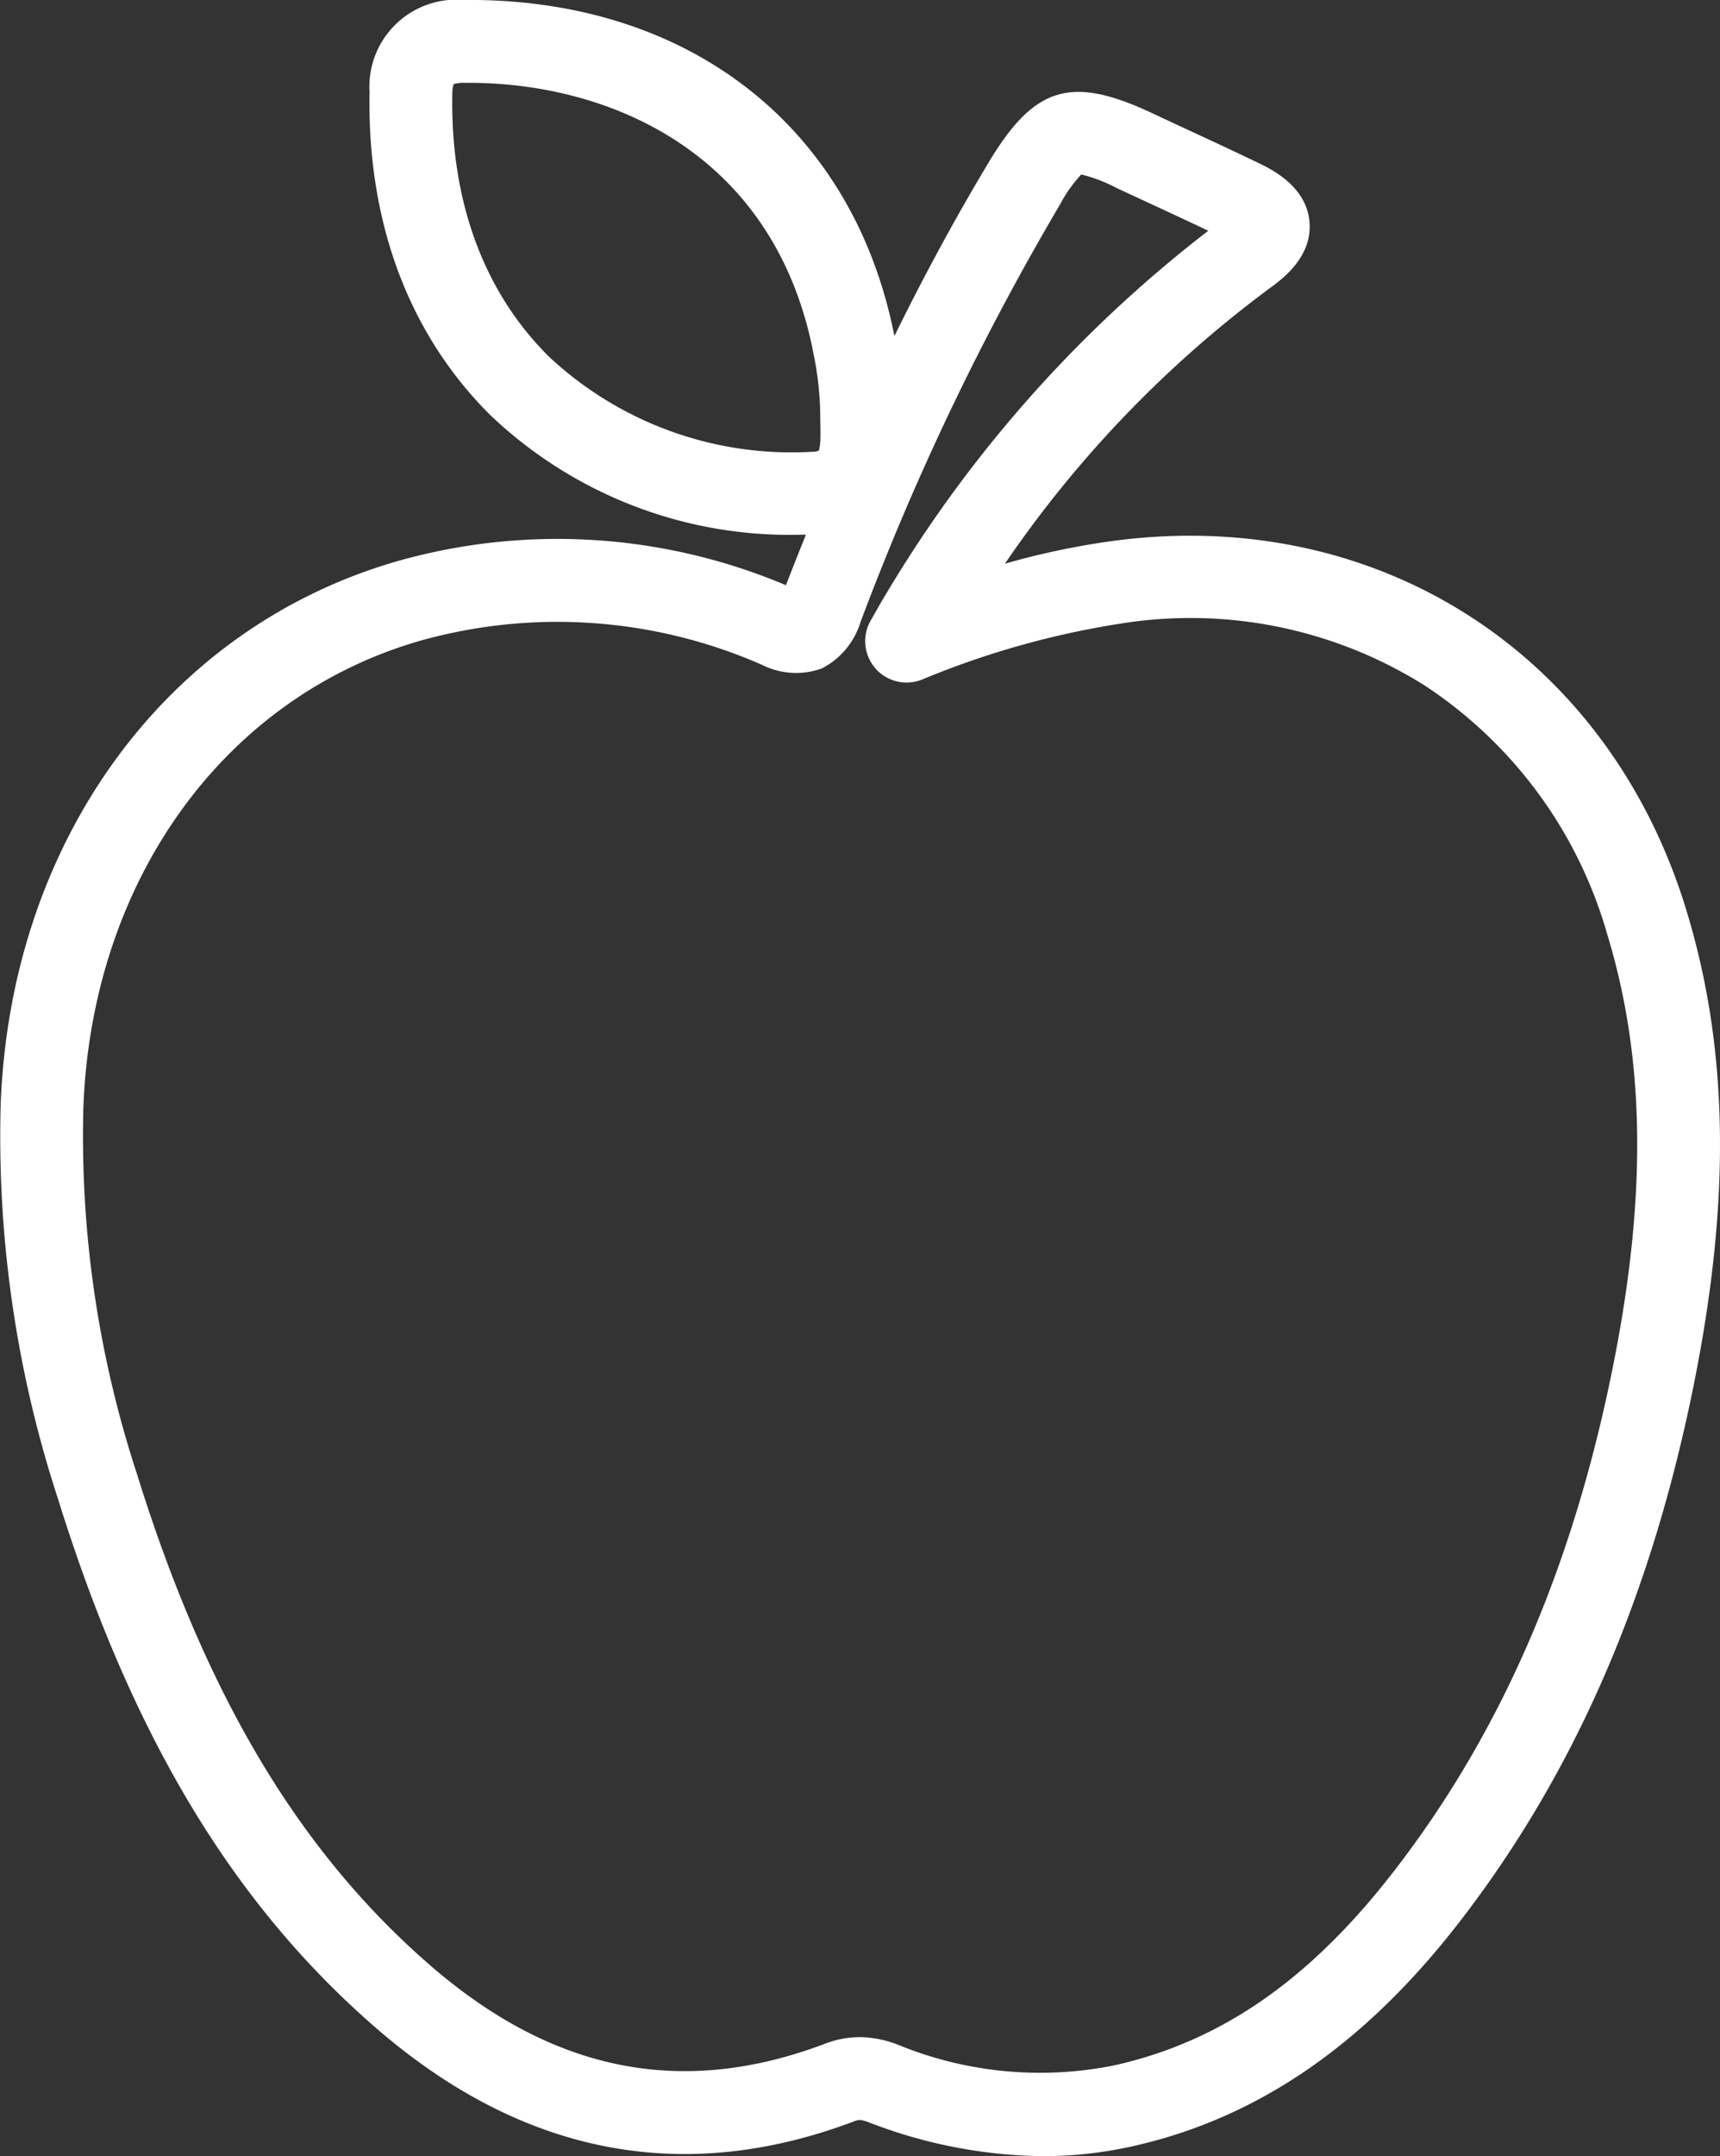 <svg xmlns="http://www.w3.org/2000/svg" width="86.672" height="108.584" viewBox="0 0 86.672 108.584">
  <rect x="0" y="0" width="86.672" height="108.584" fill="#333333" stroke="none"/>
  <path id="Path_63" data-name="Path 63" d="M1065.54-231.453c-3.951-12.881-15.556-20.334-28.884-18.547a38.608,38.608,0,0,0-5.441,1.147,57.745,57.745,0,0,1,13.369-13.892c.585-.426,2.14-1.556,1.979-3.34s-1.922-2.639-2.586-2.958c-1.291-.621-2.605-1.23-3.877-1.819l-1.5-.7c-4.061-1.893-5.9-1.333-8.2,2.492-1.655,2.756-3.234,5.662-4.753,8.75-2.059-10.467-10.24-16.927-21.429-16.927l-.3,0A4.382,4.382,0,0,0,999.2-272.6c-.125,6.549,1.974,12.167,6.069,16.246a21.857,21.857,0,0,0,15.661,6.04l.259,0q-.507,1.254-1.008,2.543a29.6,29.6,0,0,0-19.552-1.219c-11.657,3.342-19.514,14.078-20.016,27.352a58.688,58.688,0,0,0,2.884,19.872c3.712,11.925,8.805,20.4,16.03,26.658,7.359,6.379,15.466,7.959,24.093,4.7.2-.077.3-.113.747.055a24.973,24.973,0,0,0,8.754,1.7,20.675,20.675,0,0,0,4.5-.493c6.3-1.4,11.706-5.1,16.514-11.32,5.8-7.505,9.67-16.4,11.823-27.187C1067.807-216.931,1067.675-224.491,1065.54-231.453Zm-57.326-27.855c-3.271-3.258-4.946-7.826-4.843-13.211a1.643,1.643,0,0,1,.065-.488,1.7,1.7,0,0,1,.521-.066h.224c7.2,0,15.481,3.588,17.4,13.692a16.154,16.154,0,0,1,.33,3.013c0,.175,0,.349.006.524.006.319.011.619-.007.881a1.949,1.949,0,0,1-.073.416,1.034,1.034,0,0,1-.372.058A17.892,17.892,0,0,1,1008.214-259.307Zm53.653,50.831c-2.024,10.143-5.633,18.469-11.033,25.453-4.245,5.491-8.73,8.6-14.117,9.8a18.868,18.868,0,0,1-10.893-1.042,5.412,5.412,0,0,0-1.921-.382,4.922,4.922,0,0,0-1.756.334c-7.185,2.717-13.689,1.426-19.887-3.946-6.612-5.732-11.309-13.6-14.78-24.746a54.593,54.593,0,0,1-2.7-18.476c.433-11.44,7.105-20.664,17-23.5a25.622,25.622,0,0,1,17.208,1.227,3.812,3.812,0,0,0,3,.176,3.906,3.906,0,0,0,1.956-2.348,133.848,133.848,0,0,1,10.033-20.991,7.278,7.278,0,0,1,1.084-1.538,7.465,7.465,0,0,1,1.778.679l1.512.7c1.023.475,2.076.962,3.113,1.455a65.181,65.181,0,0,0-16.318,18.428c-.113.182-.219.368-.38.652l-.313.55a2.086,2.086,0,0,0,.229,2.4,2.086,2.086,0,0,0,2.34.581,43.4,43.4,0,0,1,10.192-2.853,22.185,22.185,0,0,1,15.157,3.145,22.294,22.294,0,0,1,9.185,12.491C1063.477-223.955,1063.577-217.043,1061.867-208.476Z" transform="translate(-980.578 277.244)" fill="#fff"/>
</svg>
